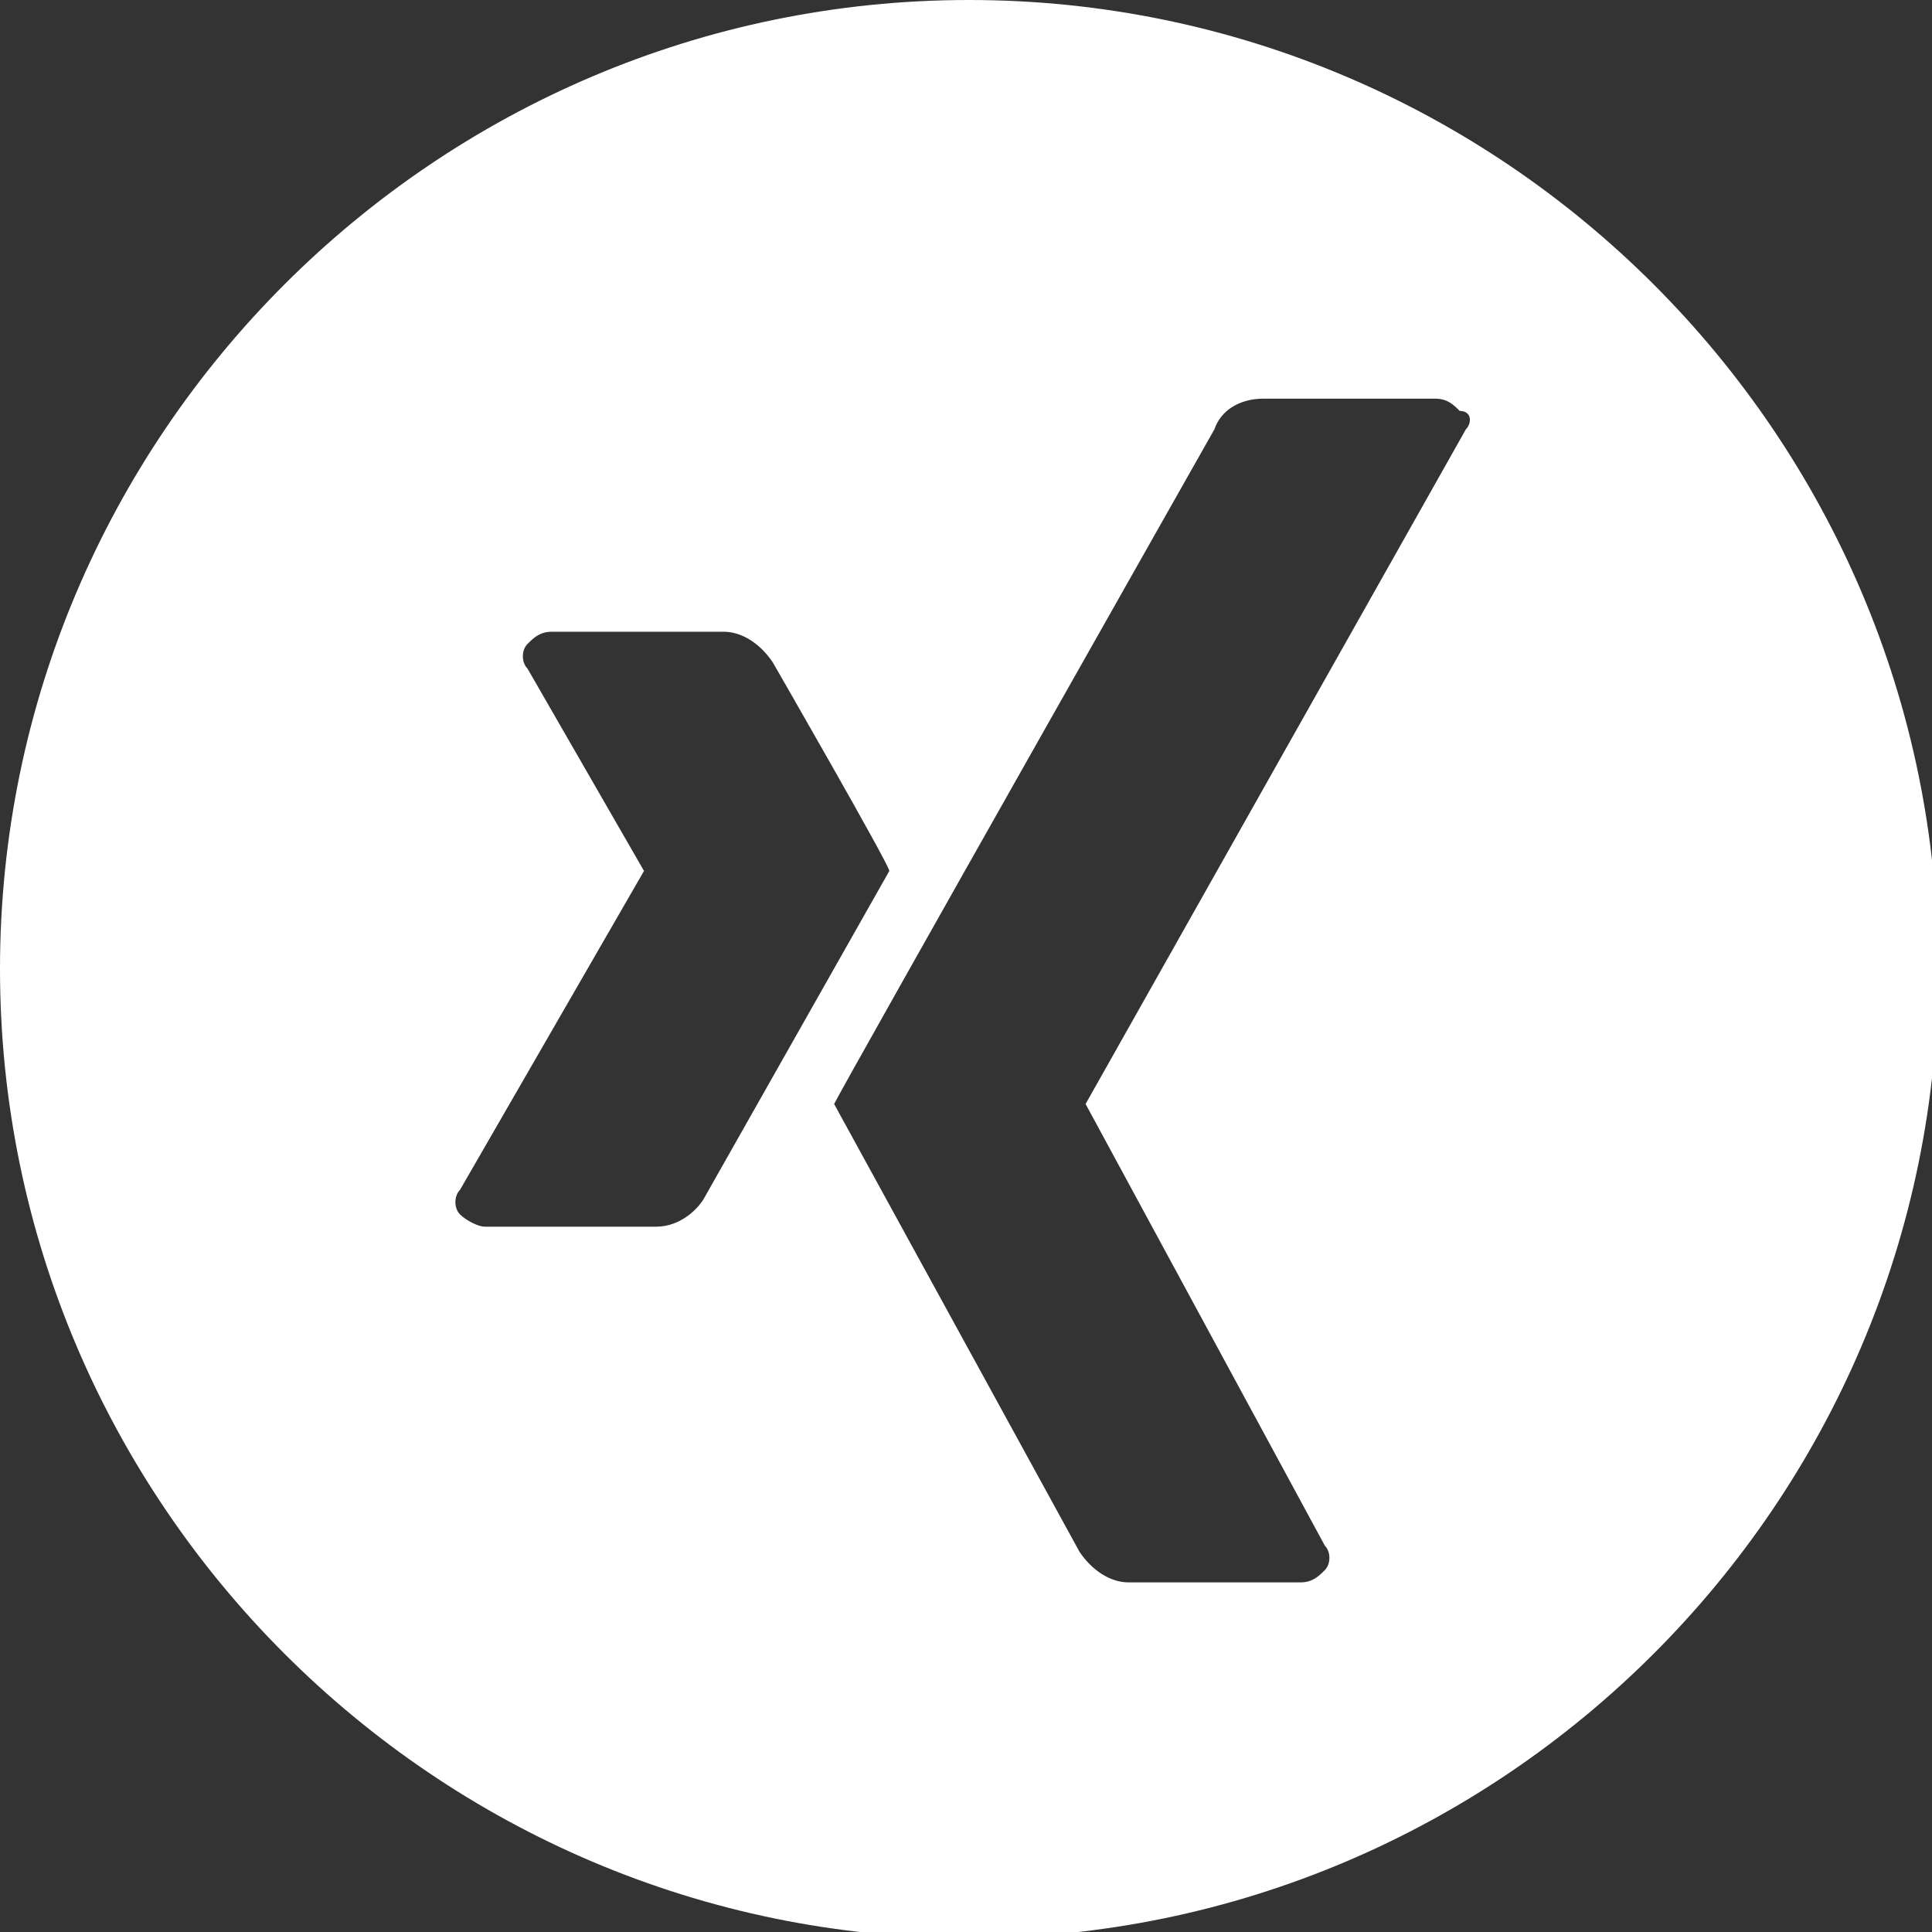 <?xml version="1.0" encoding="utf-8"?>
<!-- Generator: Adobe Illustrator 26.5.0, SVG Export Plug-In . SVG Version: 6.00 Build 0)  -->
<svg version="1.1" id="Ebene_1" xmlns="http://www.w3.org/2000/svg" xmlns:xlink="http://www.w3.org/1999/xlink" x="0px" y="0px"
	 width="31.5px" height="31.5px" viewBox="0 0 31.5 31.5" style="enable-background:new 0 0 31.5 31.5;" xml:space="preserve">
<rect x="0" y="0" width="31.5" height="31.5" fill="#333333" stroke="none"/>
<style type="text/css">
	.st0{fill:#FFFFFF;}
</style>
<g id="Gruppe_1411">
	<g id="Gruppe_1410">
		<path id="Pfad_940" class="st0" d="M15.8,0C7.1,0,0,7.1,0,15.8s7.1,15.8,15.8,15.8s15.8-7.1,15.8-15.8S24.5,0,15.8,0 M10.7,20H7.9
			c-0.1,0-0.3-0.1-0.4-0.2c-0.1-0.1-0.1-0.3,0-0.4l3-5.2c0,0,0,0,0,0l-1.9-3.3c-0.1-0.1-0.1-0.3,0-0.4c0.1-0.1,0.2-0.2,0.4-0.2h2.8
			c0.3,0,0.6,0.2,0.8,0.5c0,0,1.9,3.3,1.9,3.4l-3,5.3C11.4,19.7,11.1,20,10.7,20 M23.9,7l-6.2,11c0,0,0,0,0,0l3.9,7.2
			c0.1,0.1,0.1,0.3,0,0.4c-0.1,0.1-0.2,0.2-0.4,0.2h-2.8c-0.3,0-0.6-0.2-0.8-0.5l-4-7.3c0.2-0.4,6.2-11,6.2-11
			c0.1-0.3,0.4-0.5,0.8-0.5h2.8c0.2,0,0.3,0.1,0.4,0.2C24,6.7,24,6.9,23.9,7"/>
	</g>
</g>
</svg>
